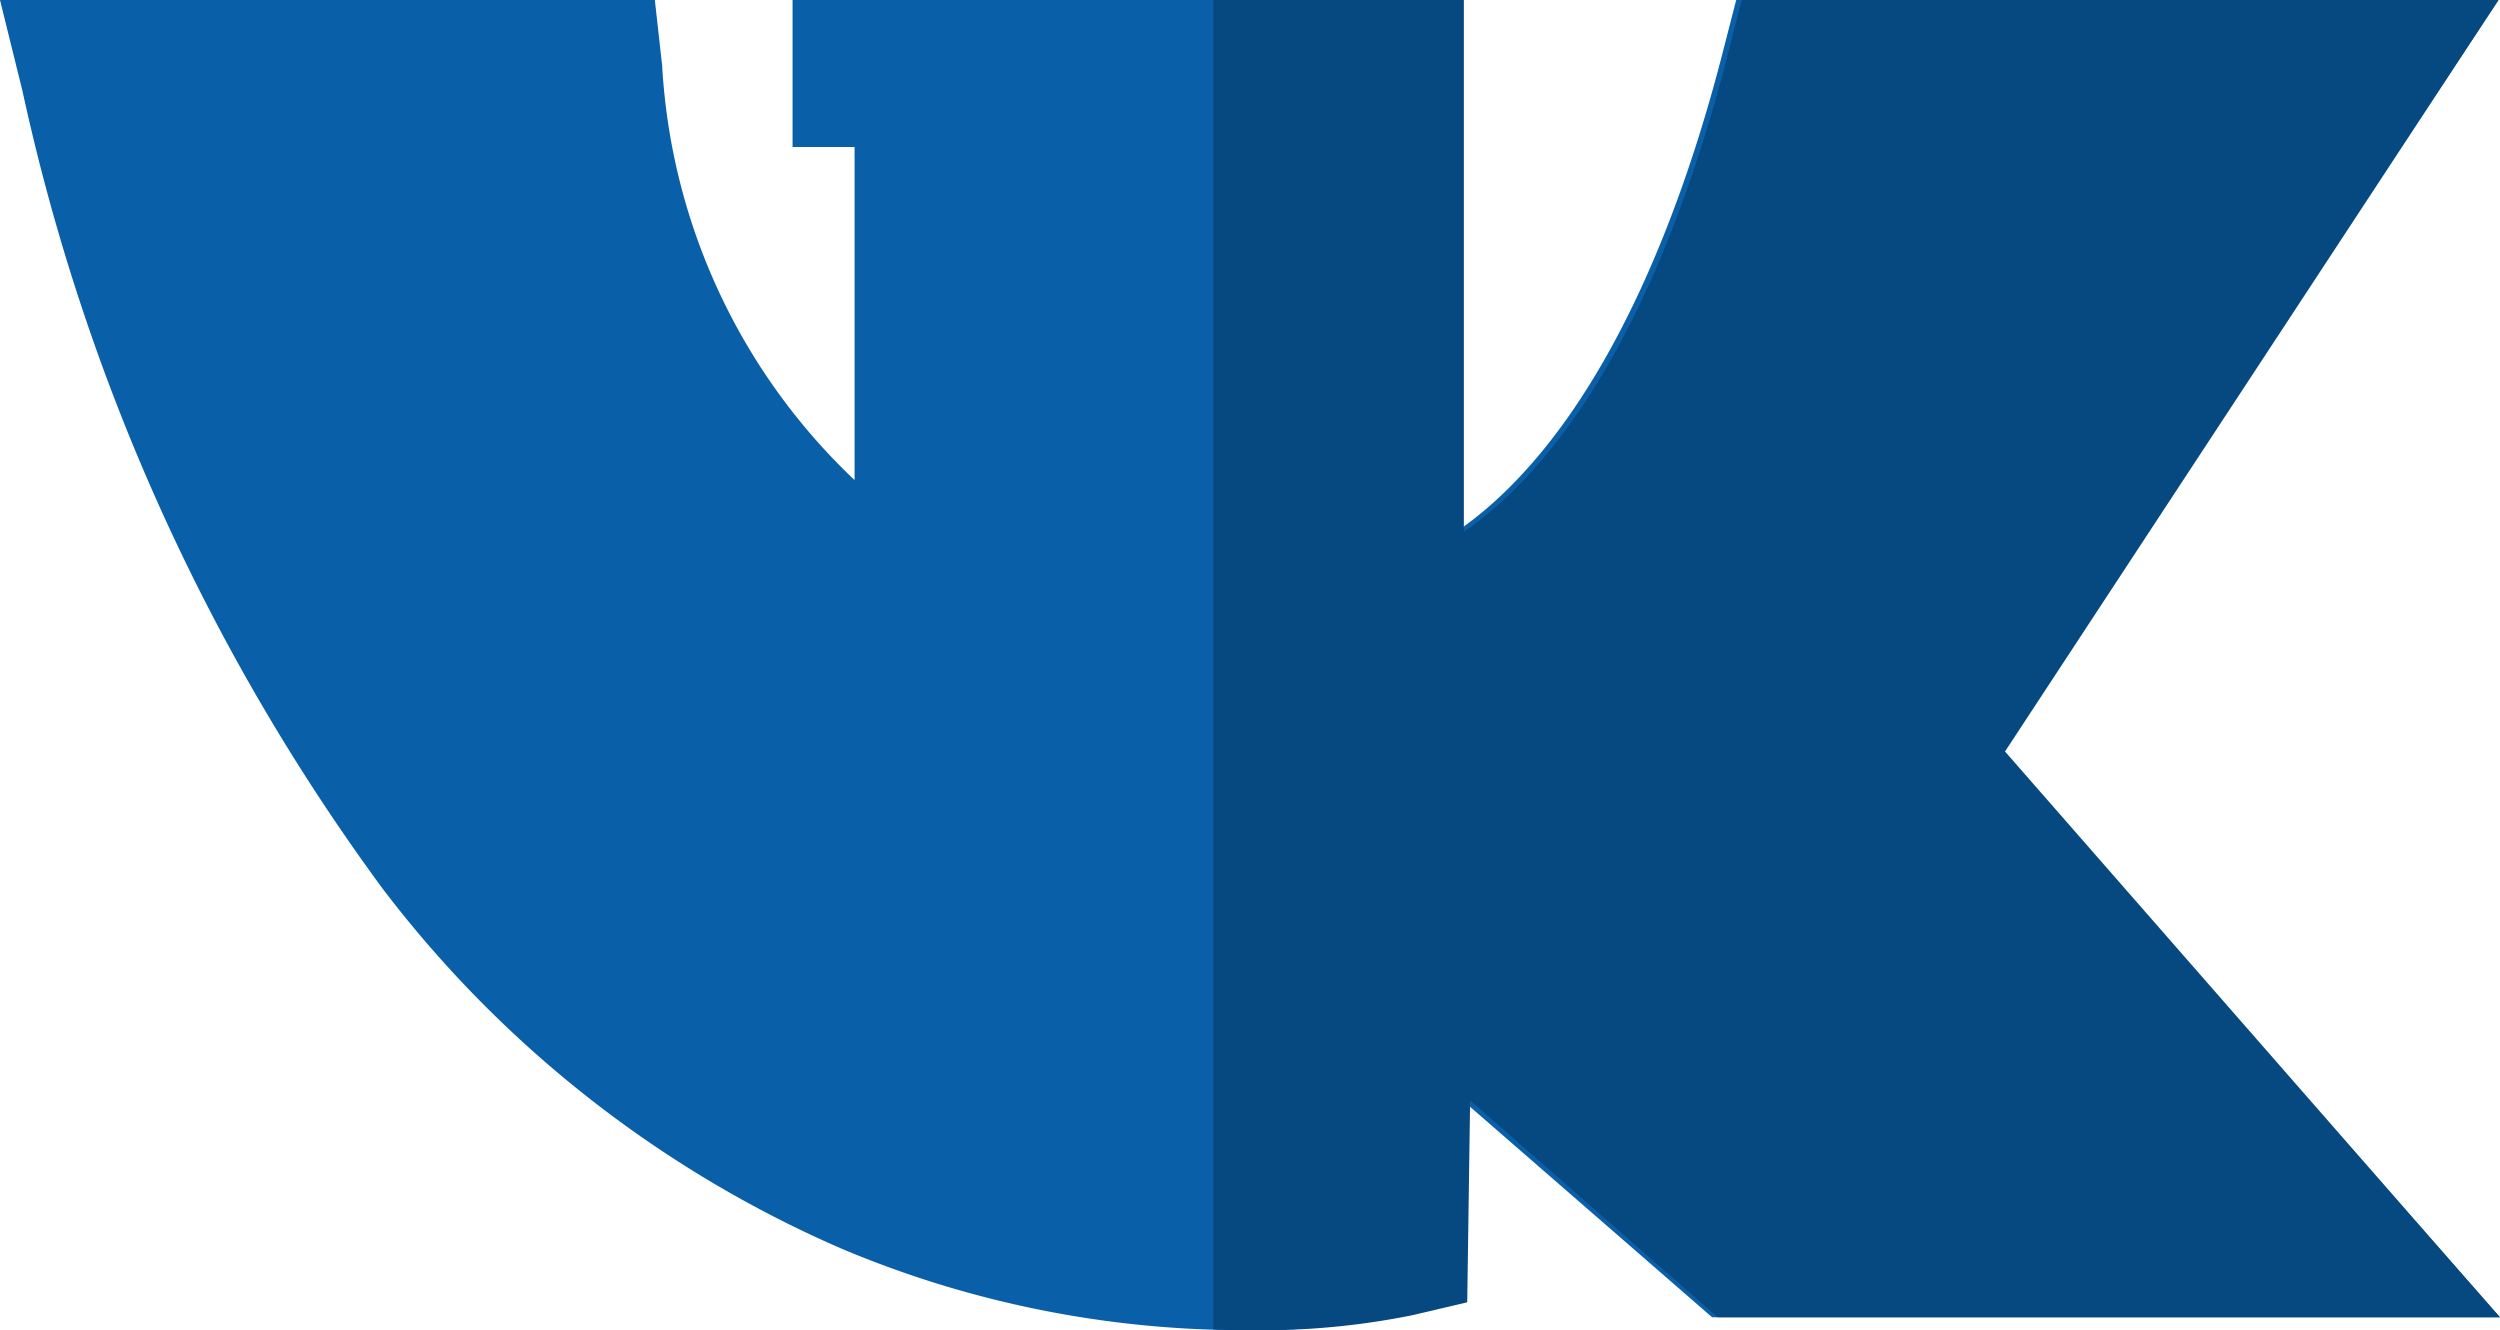 <svg xmlns="http://www.w3.org/2000/svg" width="45.107" height="24" viewBox="0 0 45.107 24"><defs><style>.a{fill:#0960a9;}.b{fill:#064880;}</style></defs><g transform="translate(0)"><path class="a" d="M36.112,13.559,45.08,0H31.326L31.07.995c-.659,2.554-1.9,6.016-4.045,8a6.534,6.534,0,0,1-.749.6V0H14.3V2.652h1.119v6.01a11.159,11.159,0,0,1-3.472-7.48L11.815,0H0L.406,1.644a37.849,37.849,0,0,0,6.5,14.393,20.817,20.817,0,0,0,8.258,6.484A18.689,18.689,0,0,0,22.429,24a13.825,13.825,0,0,0,2.9-.268l1.01-.235.052-3.643,4.5,3.913H45.107Zm0,0" transform="translate(0)"/><path class="b" d="M260.85,13.559,269.754,0H256.1l-.255.995c-.654,2.554-1.882,6.016-4.016,8a6.5,6.5,0,0,1-.743.6V0h-4.521V23.986q.365.014.7.014a13.632,13.632,0,0,0,2.882-.268l1-.235.052-3.643,4.466,3.913h14.114Zm0,0" transform="translate(-224.674)"/></g></svg>